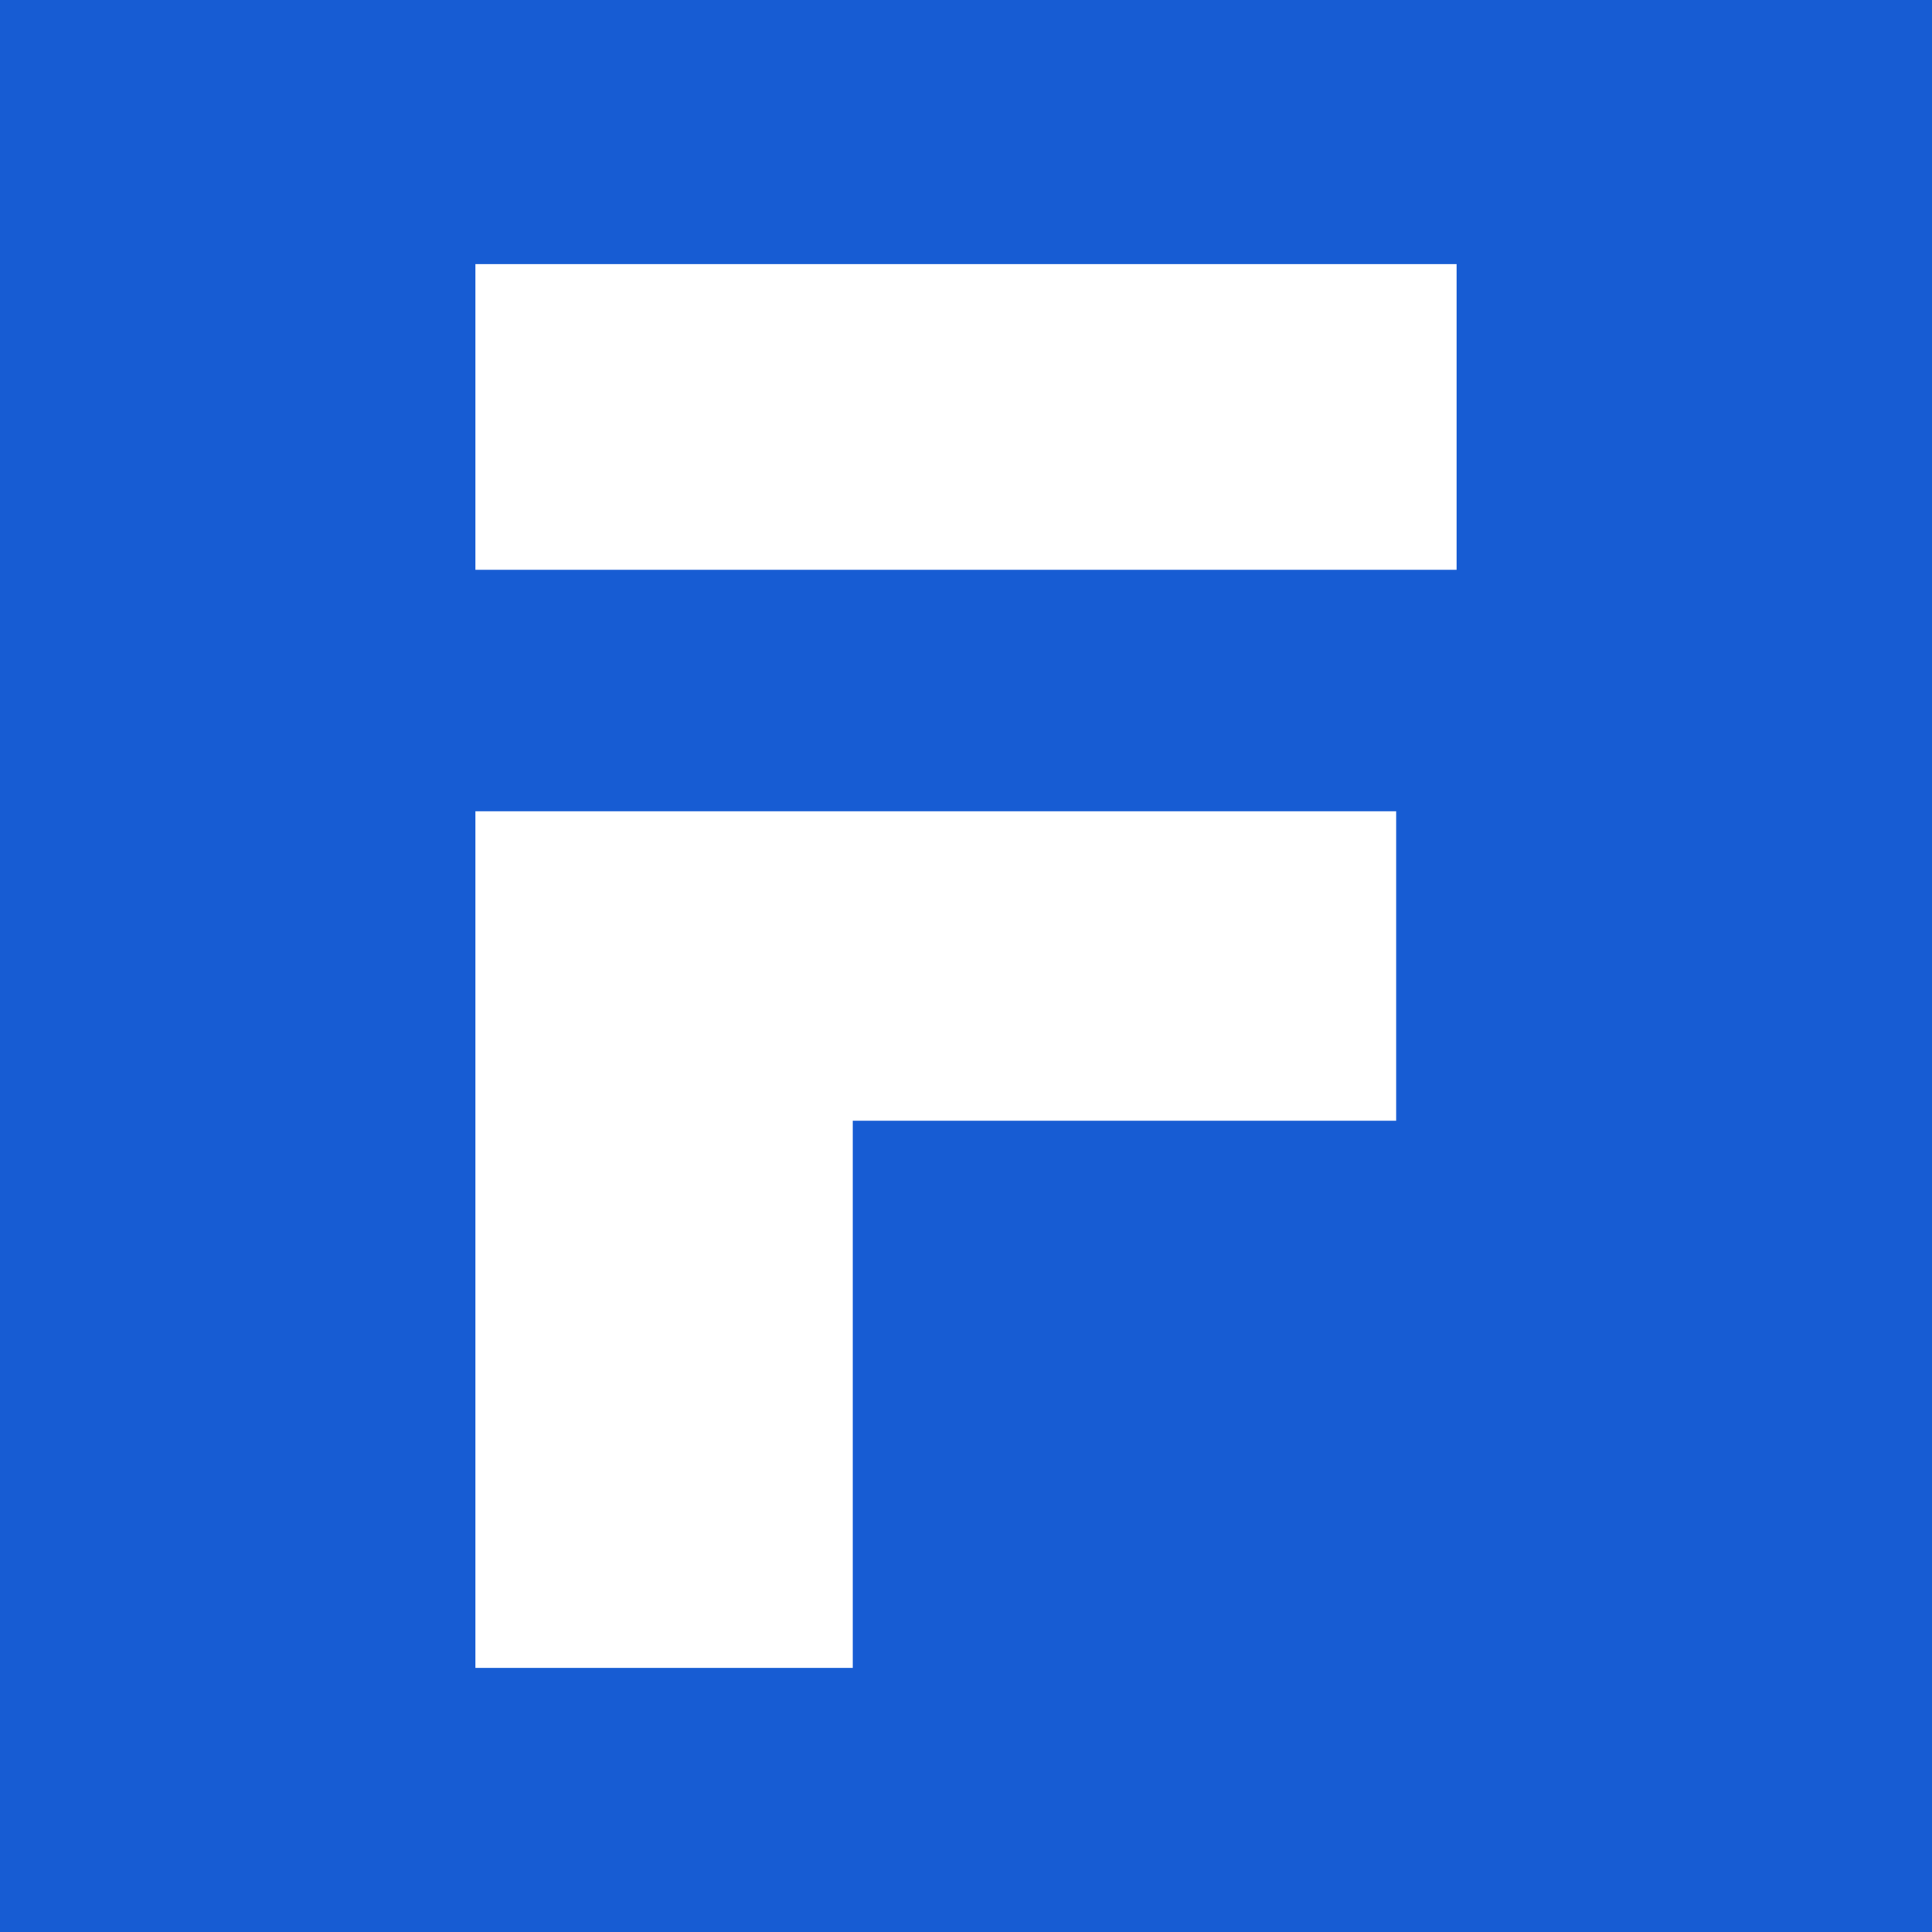 <?xml version="1.0" standalone="no"?>
<!DOCTYPE svg PUBLIC "-//W3C//DTD SVG 20010904//EN"
 "http://www.w3.org/TR/2001/REC-SVG-20010904/DTD/svg10.dtd">
<svg version="1.0" xmlns="http://www.w3.org/2000/svg"
 width="512pt" height="512pt" viewBox="0 0 512 512"
 preserveAspectRatio="xMidYMid meet">
<g transform="translate(0,512) scale(0.1,-0.1)"
fill="#175CD3" stroke="none">
<path d="M0 2560 l0 -2560 2560 0 2560 0 0 2560 0 2560 -2560 0 -2560 0 0
-2560z m3860 1455 l0 -405 -1300 0 -1300 0 0 405 0 405 1300 0 1300 0 0 -405z
m-160 -1455 l0 -410 -720 0 -720 0 0 -725 0 -725 -500 0 -500 0 0 1135 0 1135
1220 0 1220 0 0 -410z"/>
</g>
</svg>
